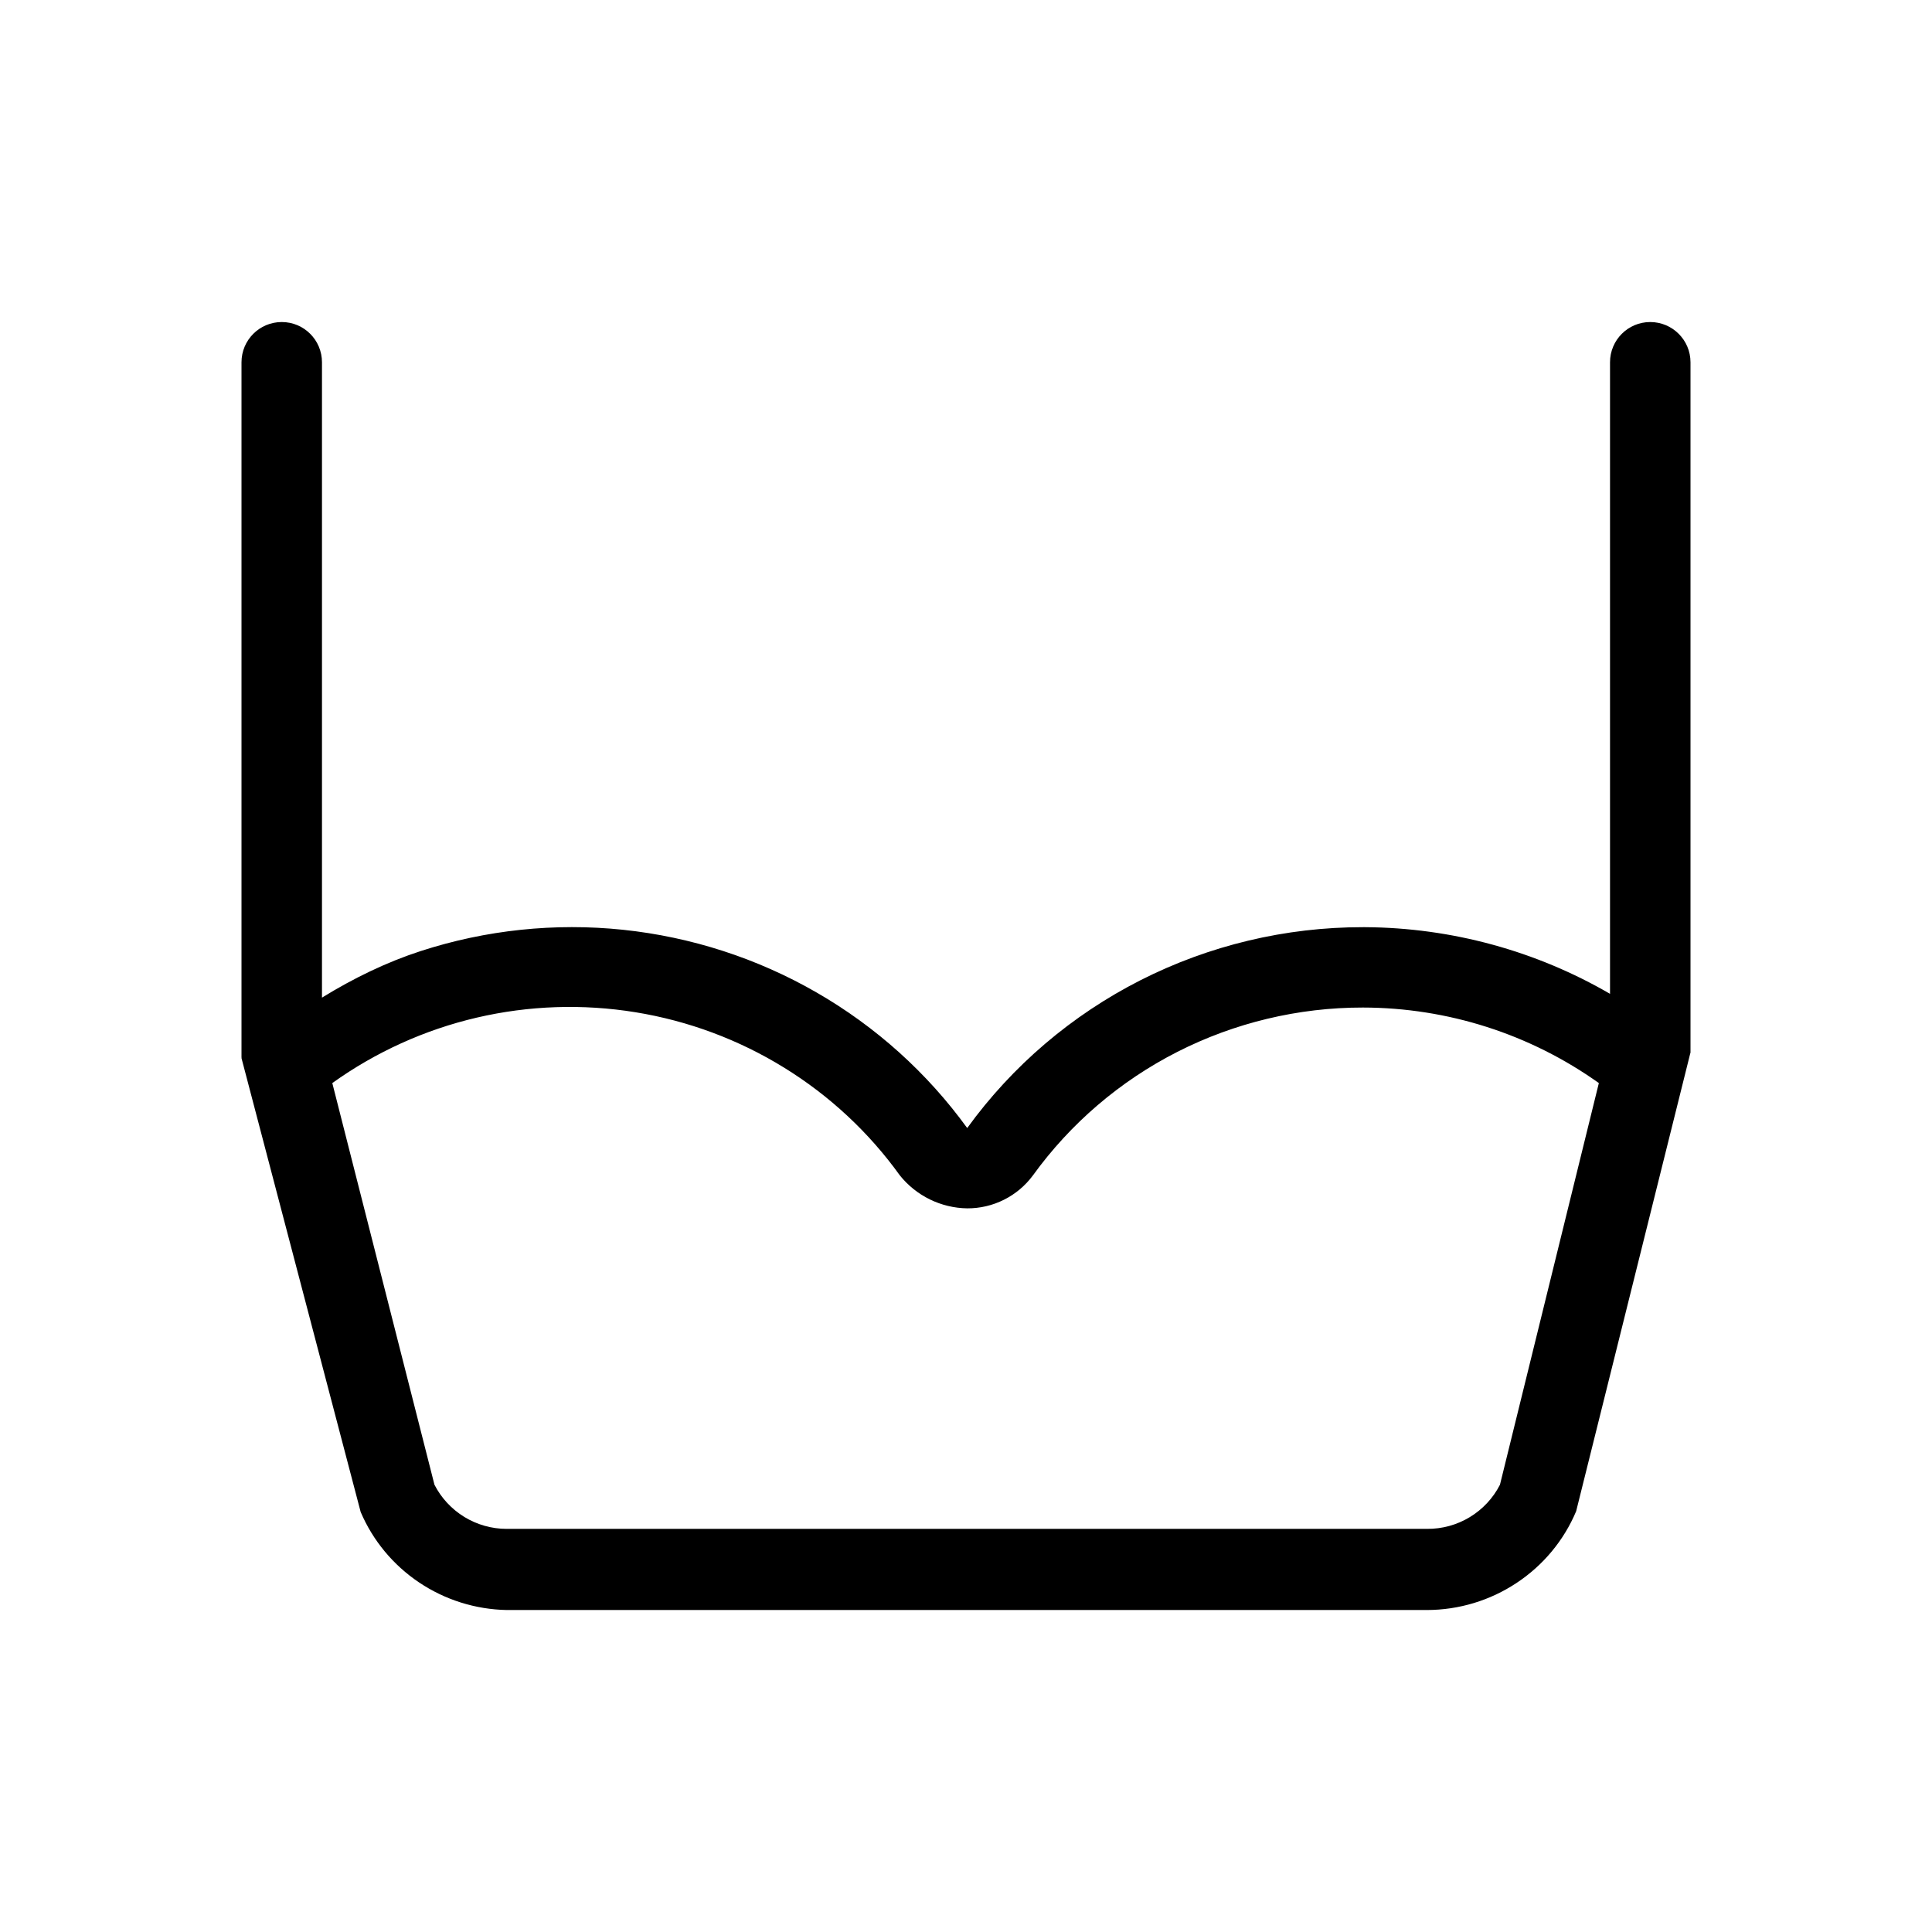 <svg width="32" height="32" viewBox="0 0 32 32" fill="none" xmlns="http://www.w3.org/2000/svg">
<path fill-rule="evenodd" clip-rule="evenodd" d="M4 6.001V17.522L4.006 17.521C4.004 17.523 4.002 17.524 4 17.526L5.974 25.044C6.176 25.517 6.512 25.922 6.941 26.21C7.37 26.498 7.874 26.657 8.392 26.667H23.635C24.164 26.666 24.68 26.51 25.12 26.218C25.56 25.927 25.903 25.514 26.106 25.031L27.998 17.439L28 17.439L28 6.001C28 5.632 27.701 5.334 27.333 5.334C26.965 5.334 26.667 5.632 26.667 6.001L26.667 16.461C25.446 15.751 24.046 15.366 22.614 15.357H22.574C21.294 15.356 20.031 15.657 18.891 16.235C17.751 16.814 16.767 17.653 16.02 18.684C15.357 17.769 14.507 17.004 13.524 16.438C12.542 15.872 11.45 15.519 10.32 15.4C9.19 15.282 8.047 15.402 6.967 15.753C6.406 15.935 5.853 16.203 5.333 16.524L5.333 6.001C5.333 5.632 5.035 5.334 4.667 5.334C4.298 5.334 4 5.632 4 6.001ZM22.574 16.688C23.977 16.69 25.343 17.127 26.482 17.939L24.844 24.592C24.731 24.813 24.558 24.999 24.345 25.128C24.131 25.258 23.885 25.325 23.635 25.323H8.392C8.144 25.323 7.901 25.254 7.69 25.125C7.479 24.995 7.308 24.811 7.196 24.592L5.504 17.939C6.222 17.425 7.035 17.056 7.897 16.855C8.759 16.654 9.652 16.624 10.526 16.766C11.4 16.908 12.237 17.22 12.988 17.684C13.74 18.148 14.391 18.754 14.905 19.469C15.039 19.636 15.208 19.771 15.401 19.866C15.594 19.96 15.805 20.011 16.02 20.014C16.232 20.015 16.441 19.966 16.63 19.871C16.819 19.776 16.983 19.638 17.108 19.469C17.73 18.608 18.55 17.906 19.501 17.422C20.452 16.939 21.505 16.687 22.574 16.688Z" fill="black"/>
</svg>
